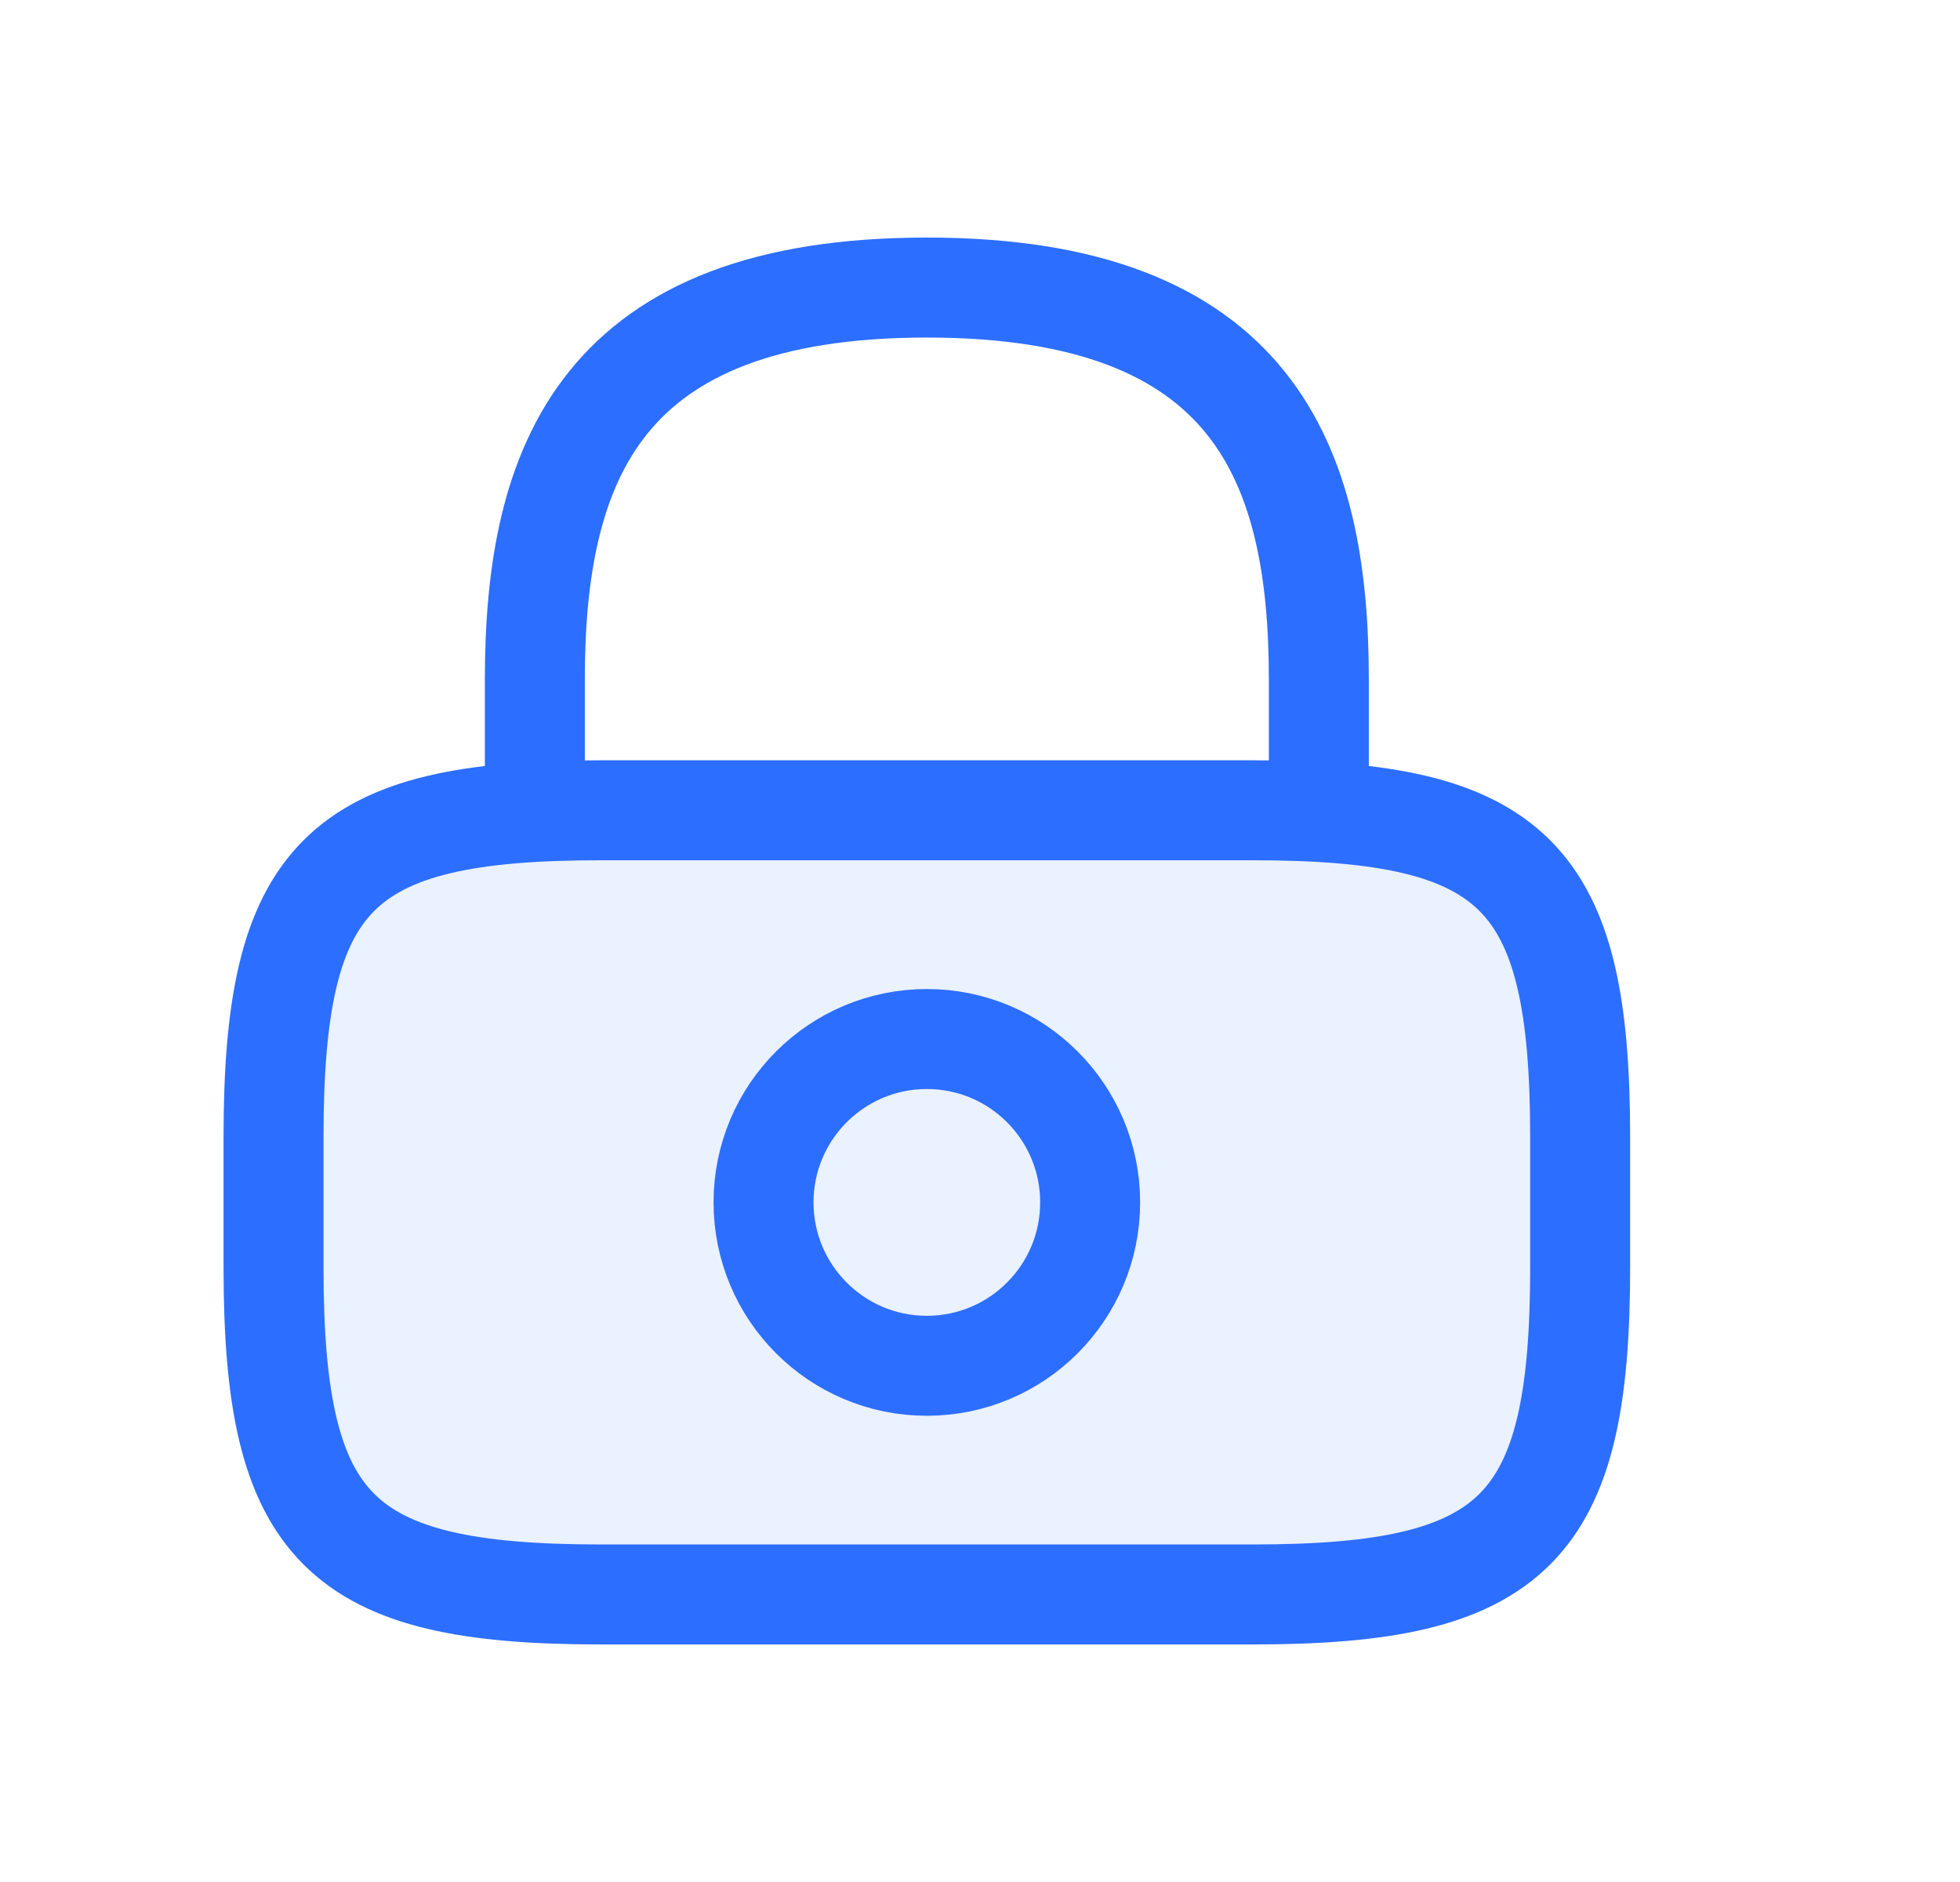 <?xml version="1.0" encoding="UTF-8"?>
<svg xmlns="http://www.w3.org/2000/svg" width="25" height="24" viewBox="0 0 25 24" fill="none">
  <rect x="3.489" y="10.333" width="16.667" height="10" rx="3.4" fill="#2C6EFF" fill-opacity="0.1"></rect>
  <path d="M6.822 10.333V8.667C6.822 5.908 7.655 3.667 11.822 3.667C15.989 3.667 16.822 5.908 16.822 8.667V10.333" stroke="#2C6EFF" stroke-width="1.275" stroke-linecap="round" stroke-linejoin="round"></path>
  <path d="M11.822 17.417C12.973 17.417 13.905 16.484 13.905 15.333C13.905 14.183 12.973 13.25 11.822 13.25C10.671 13.25 9.739 14.183 9.739 15.333C9.739 16.484 10.671 17.417 11.822 17.417Z" stroke="#2C6EFF" stroke-width="1.275" stroke-linecap="round" stroke-linejoin="round"></path>
  <path d="M15.989 20.333H7.655C4.322 20.333 3.489 19.5 3.489 16.167V14.5C3.489 11.167 4.322 10.333 7.655 10.333H15.989C19.322 10.333 20.155 11.167 20.155 14.5V16.167C20.155 19.5 19.322 20.333 15.989 20.333Z" stroke="#2C6EFF" stroke-width="1.275" stroke-linecap="round" stroke-linejoin="round"></path>
</svg>
